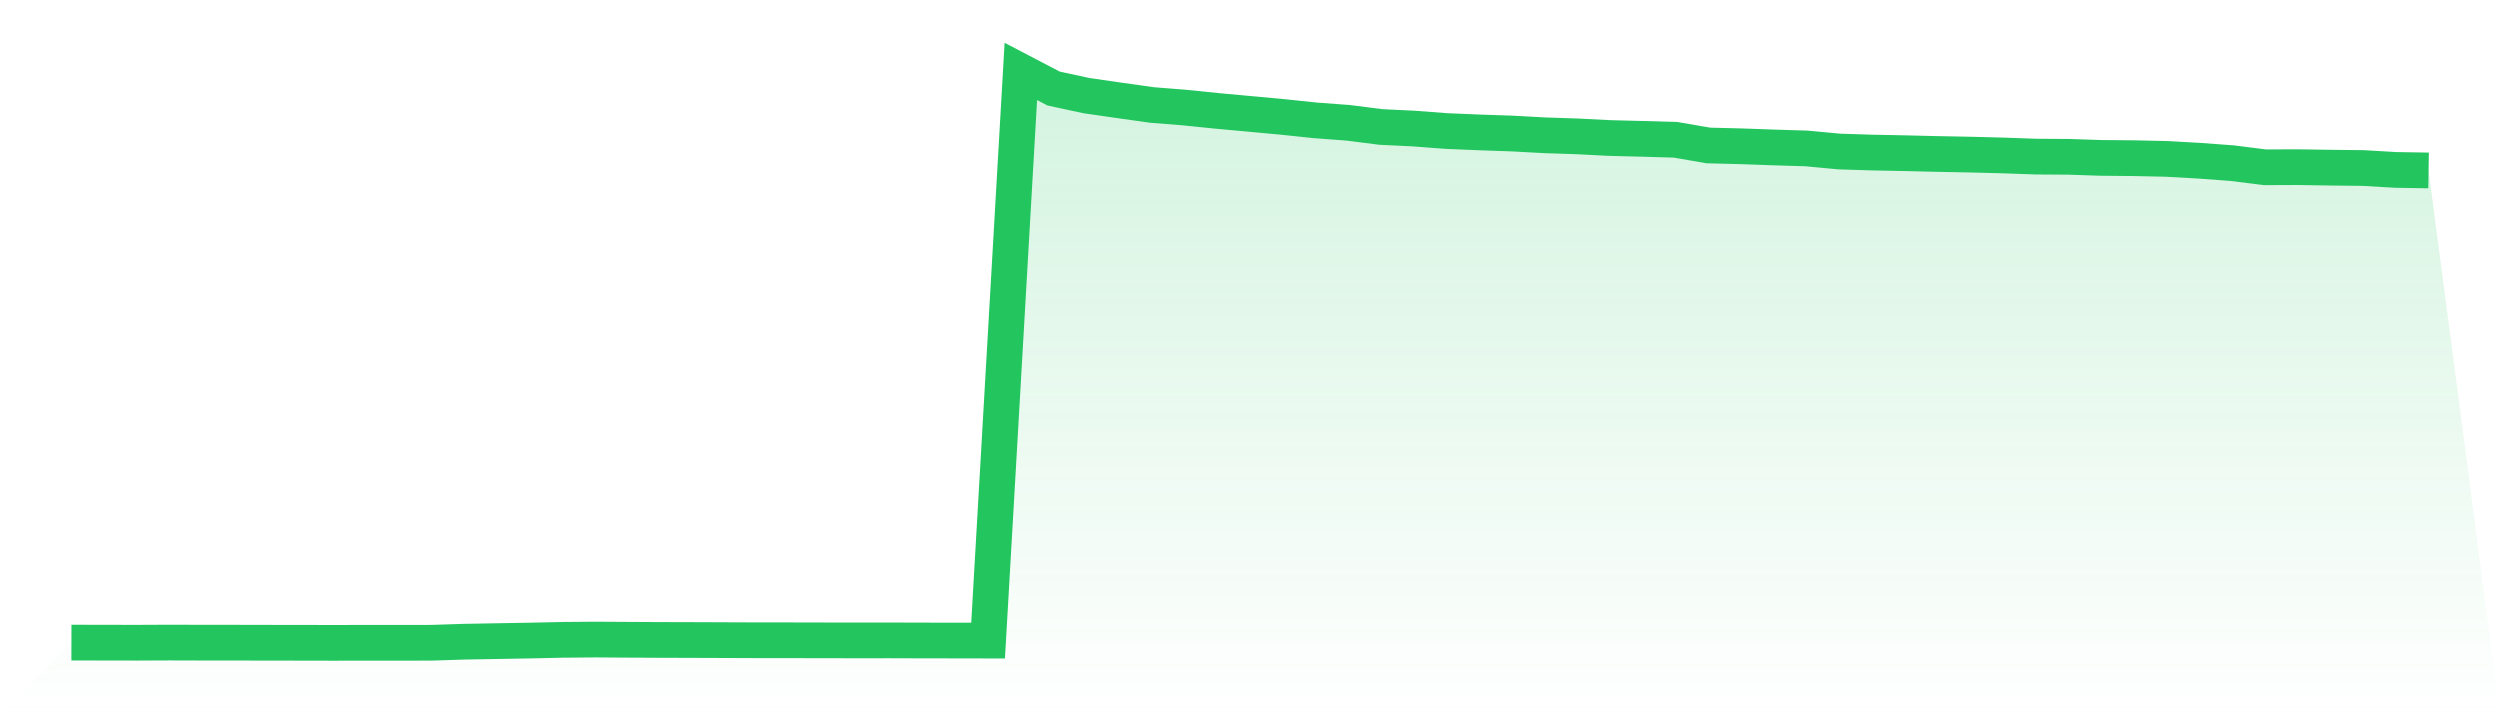 <svg viewBox="0 0 140 40" xmlns="http://www.w3.org/2000/svg">
<defs>
<linearGradient id="gradient" x1="0" x2="0" y1="0" y2="1">
<stop offset="0%" stop-color="#22c55e" stop-opacity="0.2"/>
<stop offset="100%" stop-color="#22c55e" stop-opacity="0"/>
</linearGradient>
</defs>
<path d="M4,35.985 L4,35.985 L5.833,35.989 L7.667,35.992 L9.5,35.984 L11.333,35.989 L13.167,35.99 L15,35.994 L16.833,35.996 L18.667,36 L20.5,35.996 L22.333,35.998 L24.167,35.994 L26,35.935 L27.833,35.903 L29.667,35.871 L31.5,35.831 L33.333,35.815 L35.167,35.827 L37,35.836 L38.833,35.841 L40.667,35.848 L42.5,35.855 L44.333,35.856 L46.167,35.86 L48,35.862 L49.833,35.861 L51.667,35.867 L53.5,35.869 L55.333,35.873 L57.167,4 L59,4.958 L60.833,5.354 L62.667,5.619 L64.5,5.878 L66.333,6.024 L68.167,6.211 L70,6.379 L71.833,6.549 L73.667,6.741 L75.5,6.877 L77.333,7.111 L79.167,7.199 L81,7.338 L82.833,7.414 L84.667,7.477 L86.5,7.576 L88.333,7.637 L90.167,7.73 L92,7.776 L93.833,7.829 L95.667,8.146 L97.5,8.192 L99.333,8.257 L101.167,8.313 L103,8.485 L104.833,8.543 L106.667,8.579 L108.5,8.623 L110.333,8.658 L112.167,8.705 L114,8.77 L115.833,8.782 L117.667,8.842 L119.5,8.858 L121.333,8.898 L123.167,9.001 L125,9.137 L126.833,9.368 L128.667,9.361 L130.5,9.389 L132.333,9.409 L134.167,9.516 L136,9.545 L140,40 L0,40 z" fill="url(#gradient)"/>
<path d="M4,35.985 L4,35.985 L5.833,35.989 L7.667,35.992 L9.5,35.984 L11.333,35.989 L13.167,35.99 L15,35.994 L16.833,35.996 L18.667,36 L20.5,35.996 L22.333,35.998 L24.167,35.994 L26,35.935 L27.833,35.903 L29.667,35.871 L31.5,35.831 L33.333,35.815 L35.167,35.827 L37,35.836 L38.833,35.841 L40.667,35.848 L42.5,35.855 L44.333,35.856 L46.167,35.86 L48,35.862 L49.833,35.861 L51.667,35.867 L53.5,35.869 L55.333,35.873 L57.167,4 L59,4.958 L60.833,5.354 L62.667,5.619 L64.5,5.878 L66.333,6.024 L68.167,6.211 L70,6.379 L71.833,6.549 L73.667,6.741 L75.5,6.877 L77.333,7.111 L79.167,7.199 L81,7.338 L82.833,7.414 L84.667,7.477 L86.5,7.576 L88.333,7.637 L90.167,7.73 L92,7.776 L93.833,7.829 L95.667,8.146 L97.5,8.192 L99.333,8.257 L101.167,8.313 L103,8.485 L104.833,8.543 L106.667,8.579 L108.5,8.623 L110.333,8.658 L112.167,8.705 L114,8.77 L115.833,8.782 L117.667,8.842 L119.5,8.858 L121.333,8.898 L123.167,9.001 L125,9.137 L126.833,9.368 L128.667,9.361 L130.5,9.389 L132.333,9.409 L134.167,9.516 L136,9.545" fill="none" stroke="#22c55e" stroke-width="2"/>
</svg>